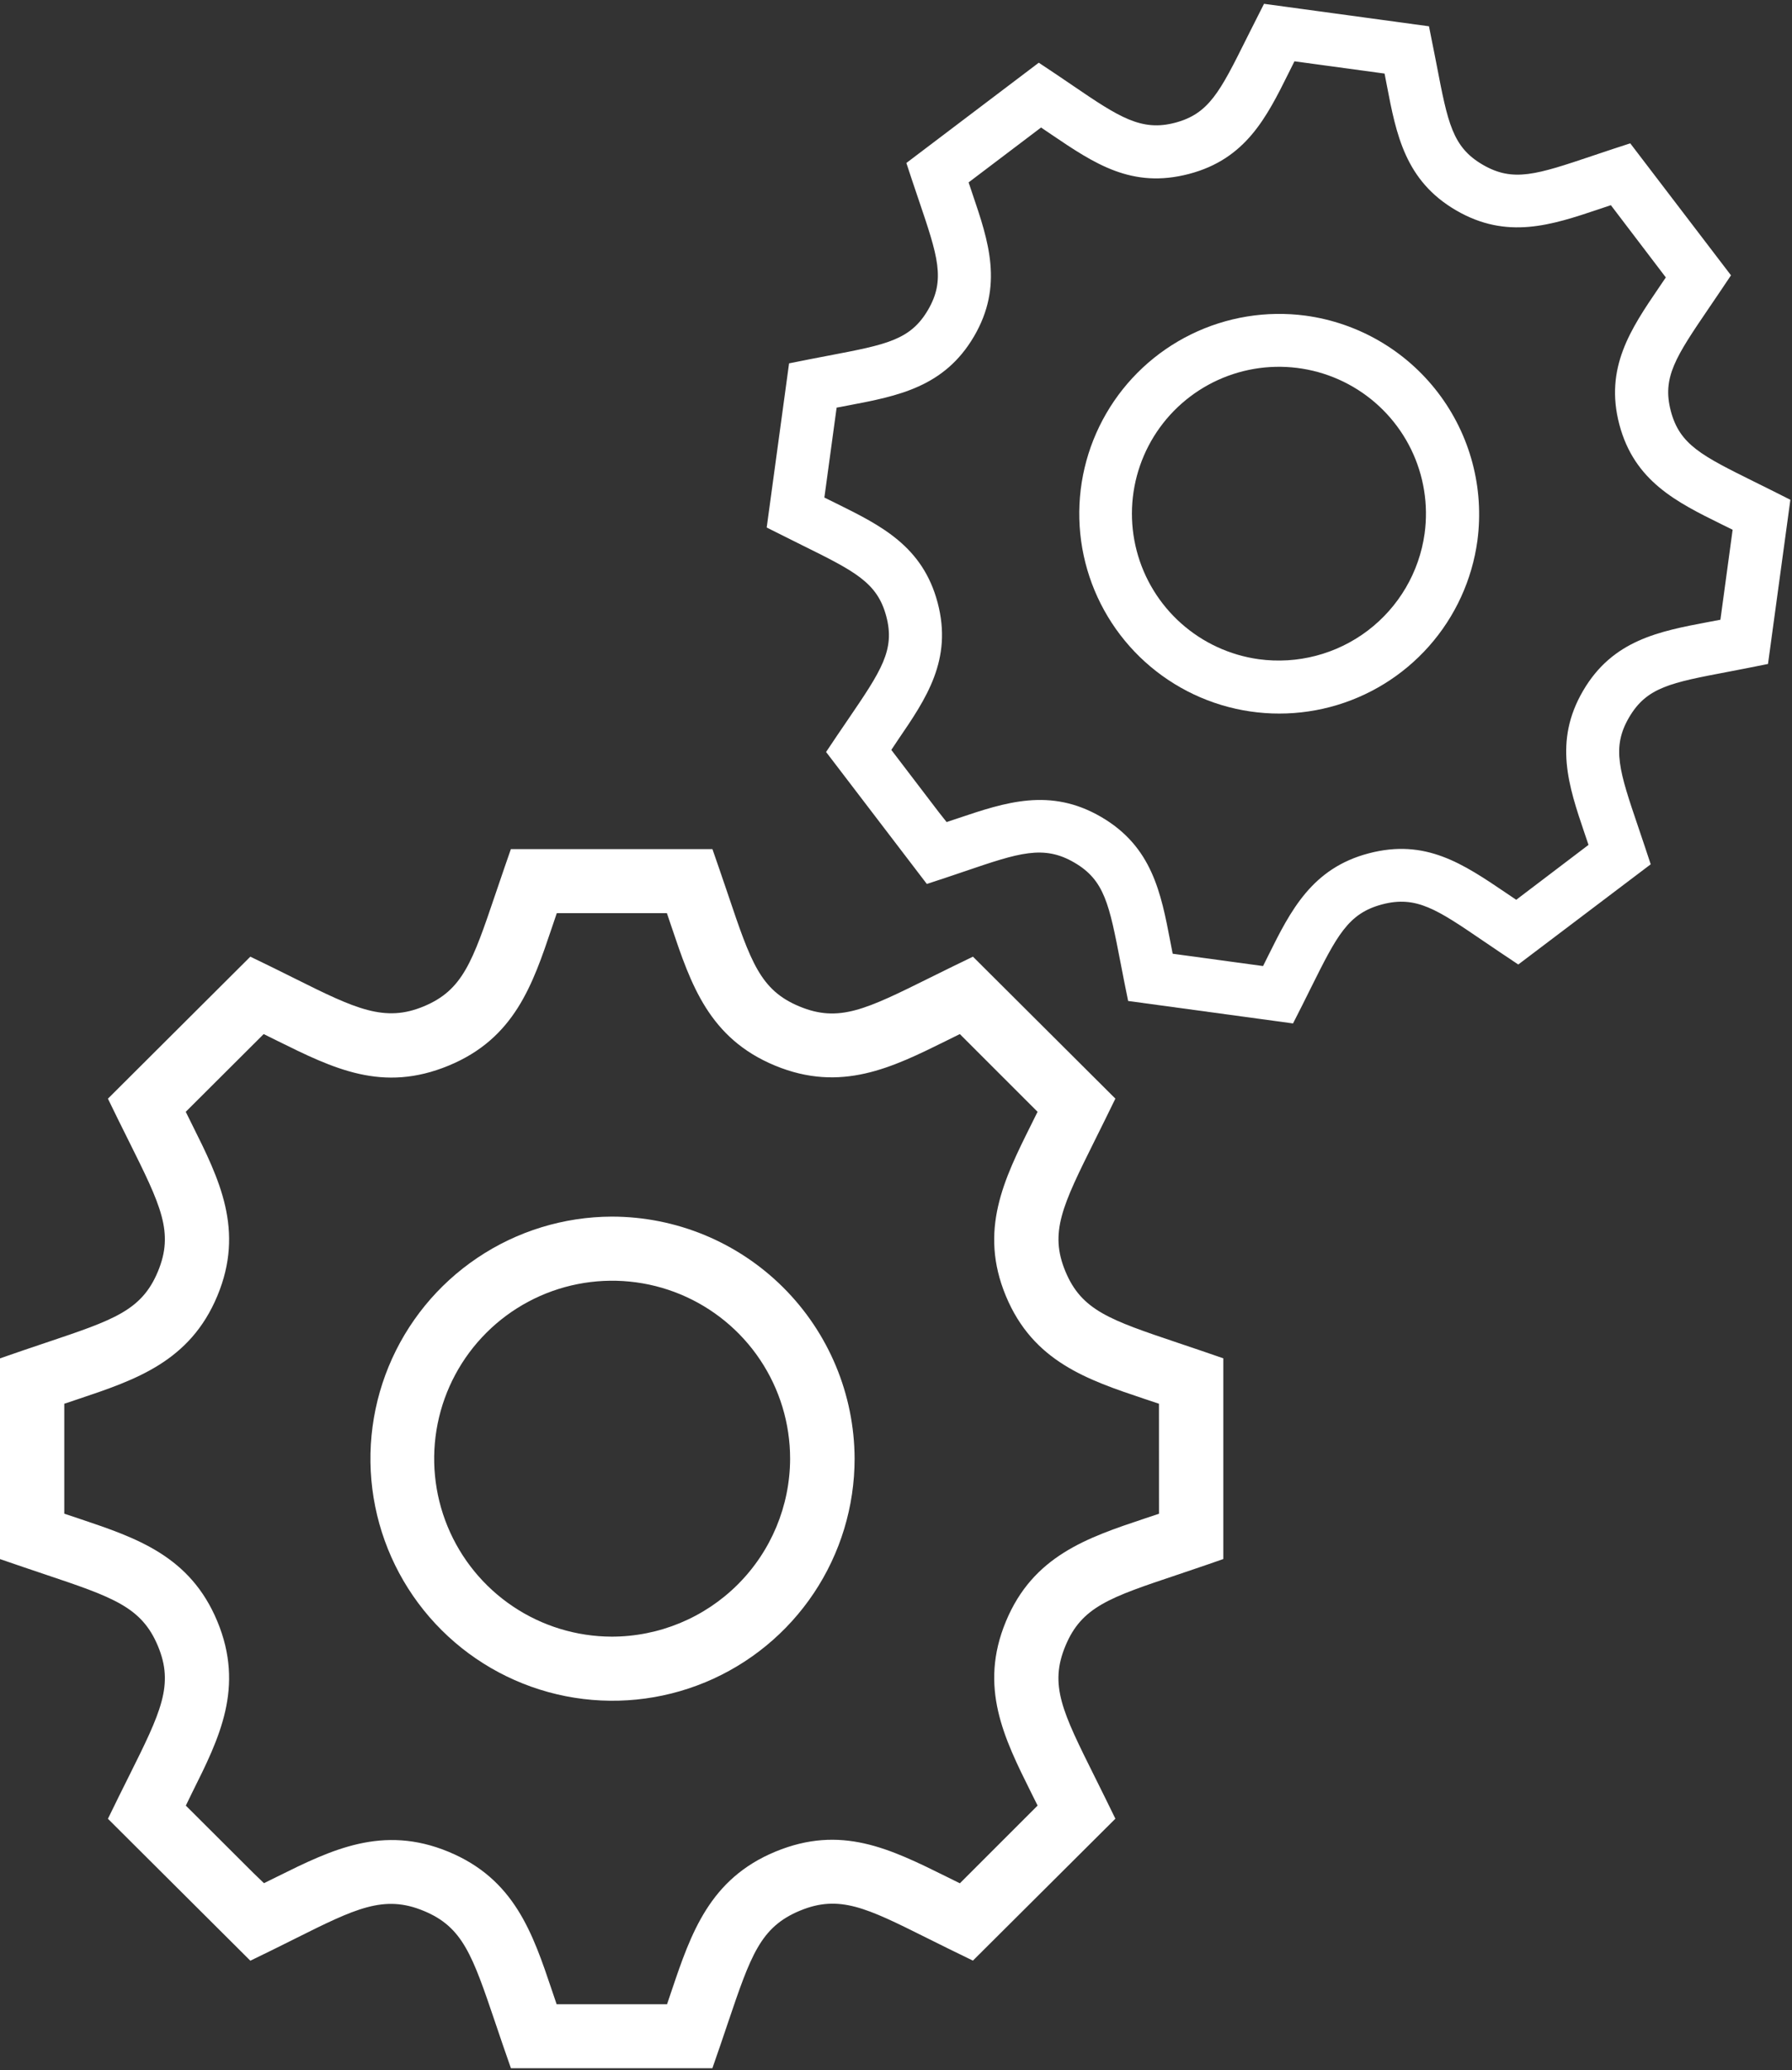 <?xml version="1.0" encoding="UTF-8"?> <svg xmlns="http://www.w3.org/2000/svg" width="438" height="506" viewBox="0 0 438 506" fill="none"><rect x="0" y="0" width="438" height="506" fill="#333333" stroke="none"/><path fill-rule="evenodd" clip-rule="evenodd" d="M319.096 77.154C309.52 75.883 299.782 77.477 291.113 81.733C282.443 85.989 275.231 92.717 270.386 101.068C265.541 109.418 263.28 119.016 263.89 128.65C264.5 138.285 267.954 147.523 273.813 155.198C279.673 162.874 287.677 168.642 296.815 171.776C305.952 174.909 315.813 175.267 325.153 172.803C334.493 170.34 342.892 165.167 349.291 157.936C355.689 150.705 359.8 141.741 361.104 132.176C362.816 119.317 359.356 106.303 351.481 95.989C343.606 85.674 331.96 78.901 319.096 77.154ZM307.65 161.132C300.615 160.153 294.028 157.113 288.72 152.396C283.412 147.678 279.622 141.494 277.828 134.626C276.035 127.757 276.318 120.512 278.643 113.806C280.968 107.099 285.229 101.232 290.89 96.945C296.55 92.658 303.355 90.143 310.445 89.719C317.535 89.296 324.593 90.981 330.725 94.563C336.858 98.144 341.792 103.462 344.903 109.844C348.013 116.226 349.162 123.385 348.204 130.418C346.892 139.861 341.886 148.398 334.284 154.156C326.681 159.914 317.103 162.423 307.65 161.132Z" fill="white"></path><path fill-rule="evenodd" clip-rule="evenodd" d="M437.603 122.166L432.134 162.294C428.581 163.035 425.477 163.603 422.71 164.151L422.458 164.198C408.313 166.885 402.491 167.99 398.18 175.354C393.844 182.761 395.777 188.465 400.457 202.266L400.722 203.052C401.555 205.514 402.467 208.211 403.466 211.266L371.097 235.756C367.908 233.646 365.169 231.782 362.697 230.104L362.354 229.871C351.263 222.323 346.18 218.863 337.86 221.053C329.485 223.257 326.801 228.643 320.334 241.623L320.263 241.766C319.021 244.271 317.642 247.049 316.042 250.163L275.738 244.67C275.01 241.146 274.406 238.048 273.87 235.251L273.87 235.248C271.115 221.028 269.974 215.141 262.59 210.844C255.069 206.445 249.031 208.479 235.917 212.94L235.004 213.25C232.474 214.108 229.692 215.051 226.536 216.069L201.911 183.811C203.904 180.809 205.676 178.209 207.28 175.862C215.44 163.885 218.812 158.846 216.615 150.616C214.419 142.385 209.003 139.672 195.904 133.196C193.373 131.943 190.578 130.554 187.396 128.945L192.865 88.817C196.389 88.098 199.489 87.504 202.288 86.969L202.584 86.912C216.664 84.228 222.512 83.113 226.817 75.766C231.152 68.367 229.221 62.655 224.548 48.863L224.176 47.763C223.371 45.383 222.489 42.777 221.534 39.837L253.896 15.33C257.056 17.41 259.765 19.254 262.214 20.921C273.594 28.687 278.997 32.173 287.231 29.996C295.465 27.819 298.178 22.465 304.63 9.506C304.982 8.807 305.344 8.083 305.719 7.335C306.696 5.381 307.76 3.256 308.951 0.931L349.271 6.426C349.837 9.19 350.324 11.679 350.772 13.97L351.11 15.691L351.154 15.919C353.879 30.085 355.009 35.961 362.417 40.269C369.864 44.599 375.586 42.68 389.401 38.031L390.635 37.618C392.996 36.828 395.575 35.964 398.463 35.034L423.088 67.3C421.107 70.271 419.354 72.856 417.759 75.197C409.573 87.236 406.206 92.251 408.385 100.488C410.562 108.72 415.946 111.389 428.933 117.827L428.955 117.838L429.883 118.298C432.206 119.45 434.752 120.713 437.603 122.166ZM417.574 152.037L420.501 151.486L423.49 129.49L420.826 128.177L420.79 128.159C409.82 122.745 399.471 117.637 395.805 103.78C392.135 89.908 398.621 80.37 405.491 70.275L407.16 67.812L393.727 50.151L390.834 51.124L390.82 51.129C379.266 55.008 368.356 58.672 355.903 51.42C343.444 44.164 341.273 32.871 338.978 20.895L338.416 17.985L316.39 14.983L315.003 17.769C309.604 28.644 304.525 38.874 290.601 42.519C276.627 46.178 267.515 40.01 256.919 32.837L256.906 32.828L254.456 31.169L236.745 44.585L237.694 47.405C241.622 58.963 245.321 69.865 238.046 82.262C230.783 94.636 219.43 96.799 207.471 99.076L207.406 99.089L204.487 99.641L201.492 121.619L204.156 122.932L204.49 123.097C215.302 128.45 225.531 133.514 229.178 147.321C232.862 161.265 226.379 170.76 219.517 180.81L217.855 183.302L229.525 198.606L231.375 200.941L234.188 199.999C245.748 196.11 256.703 192.437 269.146 199.69C281.589 206.943 283.768 218.238 286.062 230.214L286.625 233.124L308.716 236.135L310.037 233.482C315.45 222.573 320.68 212.221 334.557 208.581C348.434 204.94 357.539 211.104 368.141 218.281L368.143 218.282L370.593 219.941L388.263 206.52L387.306 203.698L387.3 203.68C383.391 192.131 379.7 181.226 386.937 168.848C394.167 156.459 405.524 154.313 417.558 152.04L417.574 152.037Z" fill="white"></path><path fill-rule="evenodd" clip-rule="evenodd" d="M116.684 307.456C126.387 300.929 137.806 297.423 149.5 297.382C165.215 297.374 180.291 303.598 191.423 314.691C202.554 325.783 208.832 340.837 208.88 356.552C208.88 368.245 205.415 379.677 198.922 389.403C192.43 399.129 183.201 406.713 172.402 411.197C161.602 415.682 149.716 416.866 138.244 414.6C126.771 412.334 116.228 406.719 107.945 398.465C99.661 390.211 94.01 379.687 91.703 368.223C89.396 356.76 90.538 344.869 94.984 334.053C99.43 323.238 106.981 313.983 116.684 307.456ZM125.365 392.662C132.503 397.457 140.902 400.028 149.5 400.052C161.049 400.054 172.127 395.476 180.305 387.321C188.482 379.166 193.091 368.1 193.12 356.552C193.12 347.953 190.572 339.548 185.797 332.397C181.023 325.246 174.236 319.671 166.294 316.375C158.353 313.079 149.613 312.21 141.178 313.879C132.743 315.548 124.992 319.679 118.903 325.75C112.815 331.822 108.663 339.562 106.97 347.992C105.279 356.422 106.123 365.165 109.397 373.115C112.671 381.066 118.228 387.868 125.365 392.662Z" fill="white"></path><path fill-rule="evenodd" clip-rule="evenodd" d="M289.151 328.657C292.114 329.656 295.361 330.75 299 332.022V381.082C296.268 382.052 293.757 382.9 291.438 383.684L291.423 383.689C290.838 383.886 290.266 384.08 289.705 384.27C289.124 384.467 288.556 384.661 288 384.852L287.706 384.95C271.179 390.488 264.376 392.768 260.41 402.312C256.42 411.912 259.67 418.442 267.54 434.242L268 435.167C269.397 437.979 270.927 441.059 272.62 444.552L237.8 479.242C233.63 477.232 230.04 475.442 226.8 473.832L226.351 473.608C211.814 466.363 205.151 463.043 195.53 467.032C185.845 471.047 183.507 477.951 177.872 494.59L177.81 494.772C176.73 497.982 175.53 501.542 174.12 505.542H124.88C123.43 501.432 122.2 497.812 121.1 494.542L121.099 494.538C115.469 477.921 113.139 471.042 103.58 467.092C93.84 463.042 86.93 466.472 71.93 473.972L70.872 474.499C67.982 475.941 64.804 477.526 61.19 479.262L26.38 444.572C28.28 440.642 29.98 437.232 31.52 434.152C39.35 418.442 42.57 411.842 38.59 402.322C34.61 392.802 27.67 390.432 10.9 384.802C7.66 383.712 4.08 382.502 0 381.092V332.032C4.11 330.592 7.73 329.372 11 328.272L11.347 328.155C27.796 322.63 34.628 320.335 38.59 310.812C42.58 301.222 39.33 294.682 31.47 278.892L30.84 277.624C29.486 274.902 28.004 271.921 26.38 268.552L61.19 233.842C65.261 235.794 68.769 237.541 71.943 239.123L72.016 239.16L72.08 239.192C87 246.652 94.05 249.952 103.57 245.992C113.09 242.032 115.47 235.162 121.09 218.552C121.396 217.66 121.709 216.74 122.034 215.787L122.039 215.772C122.892 213.266 123.821 210.54 124.87 207.552H174.13C175.263 210.783 176.256 213.695 177.169 216.376L177.85 218.372L177.939 218.636C183.524 235.195 185.841 242.063 195.43 246.022C205.07 250.002 211.62 246.762 227.43 238.922L228.844 238.223L228.847 238.222C231.548 236.888 234.499 235.429 237.81 233.842L272.62 268.542C270.73 272.432 269.05 275.822 267.52 278.892C259.67 294.682 256.45 301.252 260.41 310.782C264.368 320.306 271.262 322.629 287.89 328.232L287.92 328.242L289.151 328.657ZM279.86 371.152L283.28 370.012L283.27 343.122L279.86 341.982L279.813 341.966C265.77 337.262 252.523 332.824 245.86 316.792C239.19 300.742 245.41 288.232 252 274.992L253.6 271.762L234.6 252.762L231.29 254.402L231.273 254.41C218.049 260.957 205.563 267.139 189.44 260.472C173.31 253.802 168.86 240.602 164.15 226.602L163 223.202H136.09L134.94 226.602L134.883 226.772C130.184 240.709 125.764 253.819 109.66 260.472C93.496 267.149 81.56 261.236 67.677 254.36L67.66 254.352L64.45 252.762L45.4 271.762L47 274.992C53.6 288.222 59.82 300.702 53.12 316.772C46.432 332.813 33.168 337.266 19.196 341.956L15.71 343.122V369.992L19.12 371.132L19.548 371.276C33.391 375.931 46.488 380.336 53.12 396.312C59.818 412.447 53.594 424.904 47.007 438.089L47 438.102L45.42 441.352L61.92 457.812L64.52 460.312L67.74 458.722C80.97 452.162 93.51 445.962 109.62 452.632C125.73 459.302 130.19 472.502 134.9 486.502L136.05 489.902H163.04L164.19 486.502C168.9 472.522 173.48 459.242 189.53 452.602C205.579 445.962 217.509 451.871 231.398 458.751L231.4 458.752L234.61 460.342L253.61 441.342L252 438.112L251.989 438.09C245.413 424.868 239.204 412.383 245.86 396.342C252.507 380.289 265.778 375.856 279.841 371.158L279.86 371.152Z" fill="white"></path></svg> 